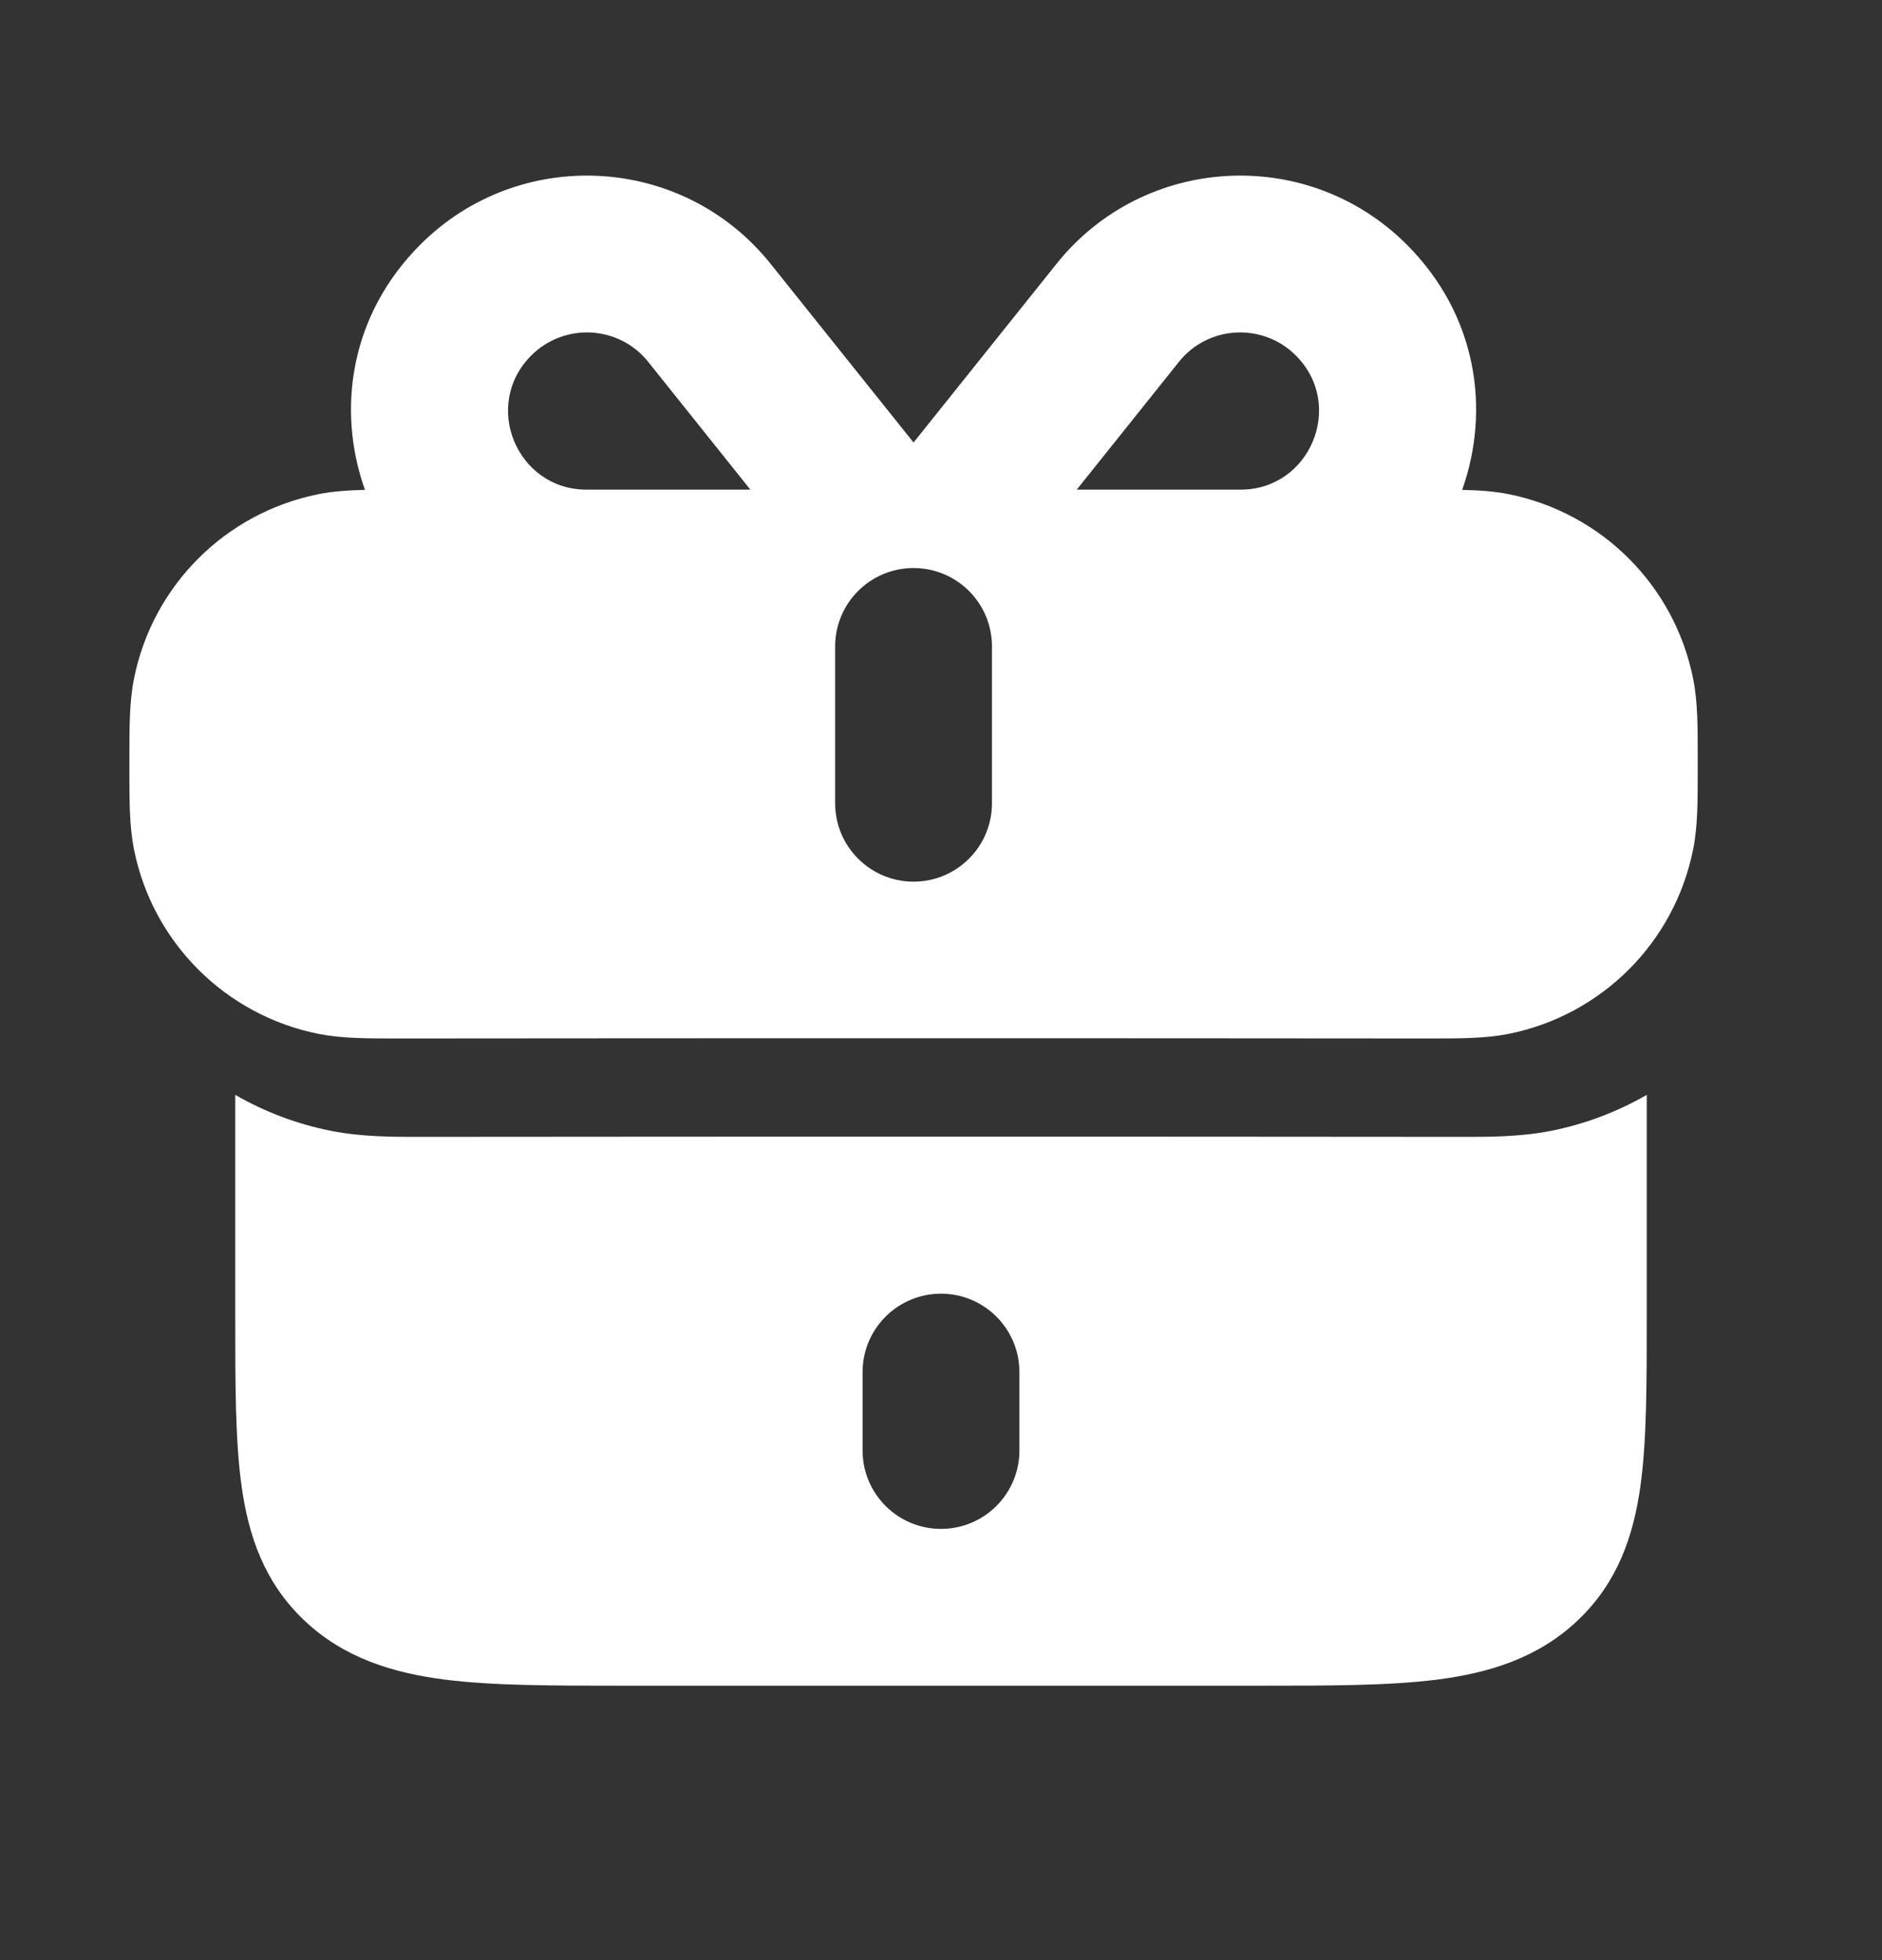 <svg width="24" height="25" viewBox="0 0 24 25" fill="none" xmlns="http://www.w3.org/2000/svg">
<rect x="0" y="0" width="24" height="25" fill="#333333" stroke="none"/>
<g id="gift-svgrepo-com (3) 1">
<path id="Vector" fill-rule="evenodd" clip-rule="evenodd" d="M3 16.817V13.964C3.372 14.179 3.783 14.336 4.22 14.423C4.611 14.501 5.027 14.501 5.371 14.5H5.417C9.806 14.496 14.194 14.496 18.583 14.5H18.629C18.974 14.501 19.389 14.501 19.78 14.423C20.217 14.336 20.628 14.179 21 13.964V16.817C21 17.658 21 18.383 20.918 18.964C20.83 19.586 20.631 20.182 20.121 20.666C19.612 21.15 18.983 21.338 18.328 21.422C17.716 21.5 16.952 21.5 16.066 21.5H7.934C7.048 21.5 6.284 21.5 5.672 21.422C5.017 21.338 4.388 21.15 3.879 20.666C3.369 20.182 3.17 19.586 3.082 18.964C3 18.383 3 17.658 3 16.817ZM13 17.5C13 16.948 12.552 16.5 12 16.5C11.448 16.5 11 16.948 11 17.5V18.5C11 19.052 11.448 19.5 12 19.5C12.552 19.5 13 19.052 13 18.5V17.5Z" fill="white"/>
<path id="Vector_2" fill-rule="evenodd" clip-rule="evenodd" d="M5.361 3.119C4.46 4.02 4.292 5.23 4.654 6.248C4.441 6.253 4.246 6.266 4.065 6.302C2.875 6.539 1.944 7.469 1.708 8.66C1.65 8.952 1.65 9.28 1.65 9.661L1.65 9.745L1.65 9.829C1.65 10.209 1.65 10.537 1.708 10.83C1.944 12.02 2.875 12.95 4.065 13.187C4.358 13.245 4.686 13.245 5.066 13.245C9.455 13.241 13.845 13.241 18.234 13.245C18.614 13.245 18.942 13.245 19.235 13.187C20.425 12.95 21.356 12.02 21.592 10.83C21.651 10.537 21.65 10.209 21.65 9.829L21.65 9.745L21.65 9.661C21.65 9.28 21.651 8.952 21.592 8.66C21.356 7.469 20.425 6.539 19.235 6.302C19.054 6.266 18.859 6.253 18.646 6.248C19.008 5.23 18.84 4.02 17.939 3.119C16.676 1.856 14.591 1.967 13.473 3.365L11.65 5.644L9.827 3.365C8.709 1.967 6.624 1.856 5.361 3.119ZM11.65 7.245C11.098 7.245 10.65 7.692 10.65 8.245V10.245C10.65 10.797 11.098 11.245 11.65 11.245C12.202 11.245 12.65 10.797 12.65 10.245V8.245C12.65 7.692 12.202 7.245 11.65 7.245ZM7.478 6.245C6.593 6.245 6.141 5.168 6.775 4.534C7.198 4.111 7.894 4.15 8.265 4.614L9.569 6.245H7.478ZM15.822 6.245C16.706 6.245 17.159 5.168 16.525 4.534C16.102 4.111 15.406 4.15 15.035 4.614L13.731 6.245H15.822Z" fill="white"/>
</g>
</svg>
